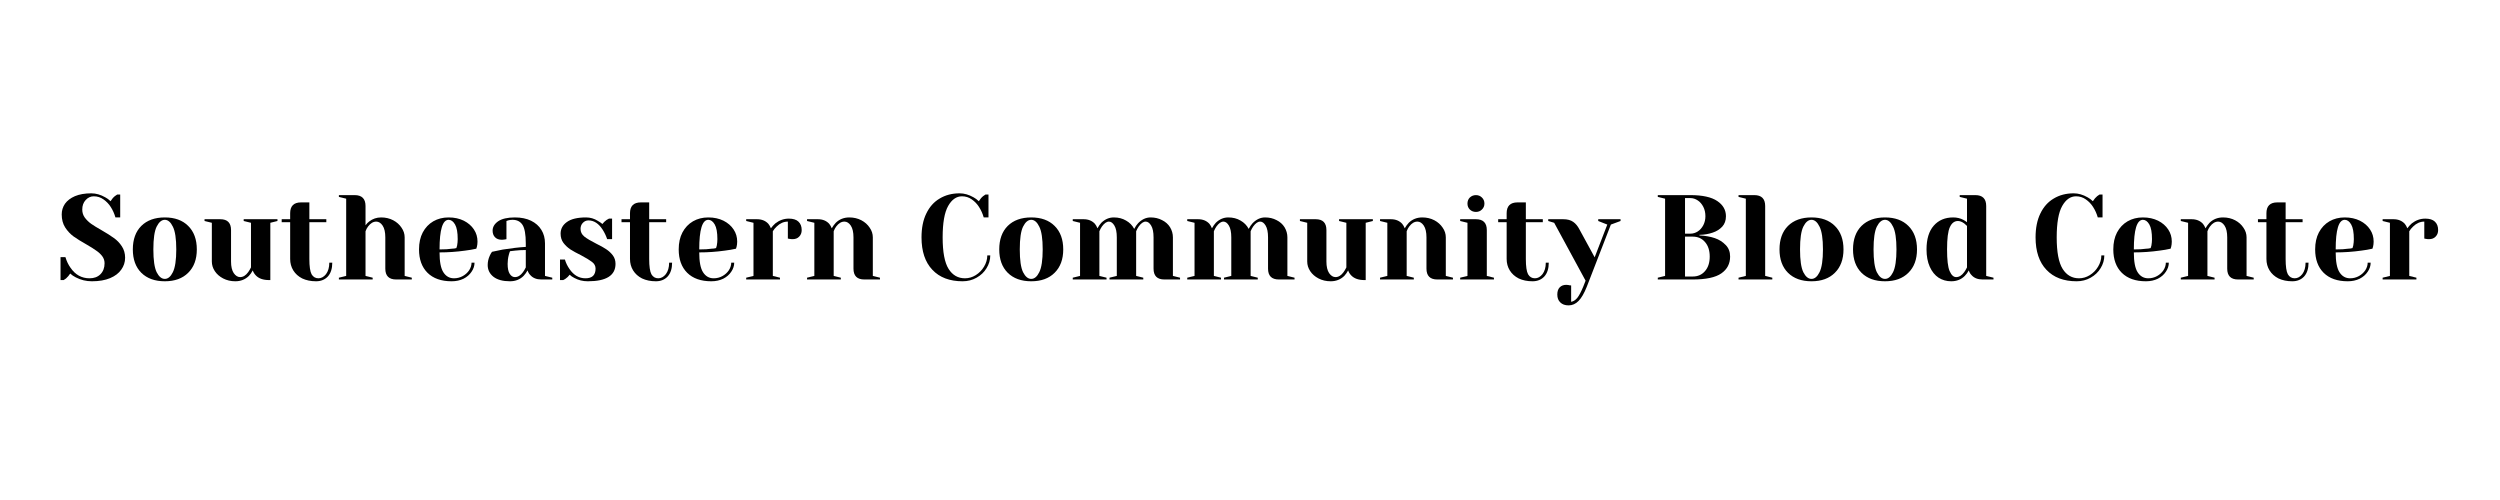<?xml version="1.0" encoding="UTF-8"?>
<svg xmlns="http://www.w3.org/2000/svg" xmlns:xlink="http://www.w3.org/1999/xlink" width="350" zoomAndPan="magnify" viewBox="0 0 262.5 52.5" height="70" preserveAspectRatio="xMidYMid meet" version="1.0">
  <defs>
    <g></g>
  </defs>
  <g fill="#000000" fill-opacity="1">
    <g transform="translate(5.918, 29.346)">
      <g>
        <path d="M 3.734 0.188 C 3.129 0.188 2.566 0.051 2.047 -0.219 C 1.816 -0.332 1.617 -0.469 1.453 -0.625 C 1.336 -0.438 1.191 -0.266 1.016 -0.109 C 0.859 -0.004 0.773 0.051 0.766 0.062 L 0.438 0.062 L 0.438 -2.344 L 0.953 -2.344 C 1.078 -1.926 1.254 -1.555 1.484 -1.234 C 1.992 -0.492 2.66 -0.125 3.484 -0.125 C 3.961 -0.125 4.344 -0.266 4.625 -0.547 C 4.914 -0.836 5.062 -1.223 5.062 -1.703 C 5.062 -1.984 4.977 -2.234 4.812 -2.453 C 4.645 -2.672 4.438 -2.863 4.188 -3.031 C 3.945 -3.207 3.609 -3.422 3.172 -3.672 C 2.617 -3.984 2.164 -4.266 1.812 -4.516 C 1.469 -4.766 1.172 -5.082 0.922 -5.469 C 0.68 -5.852 0.562 -6.305 0.562 -6.828 C 0.562 -7.242 0.676 -7.617 0.906 -7.953 C 1.145 -8.285 1.492 -8.551 1.953 -8.75 C 2.422 -8.945 2.992 -9.047 3.672 -9.047 C 4.16 -9.047 4.648 -8.906 5.141 -8.625 C 5.328 -8.531 5.508 -8.395 5.688 -8.219 C 5.832 -8.445 5.984 -8.625 6.141 -8.75 C 6.285 -8.852 6.367 -8.91 6.391 -8.922 L 6.703 -8.922 L 6.703 -6.516 L 6.203 -6.516 C 6.086 -6.922 5.922 -7.289 5.703 -7.625 C 5.504 -7.938 5.254 -8.195 4.953 -8.406 C 4.648 -8.625 4.305 -8.734 3.922 -8.734 C 3.598 -8.734 3.316 -8.602 3.078 -8.344 C 2.836 -8.082 2.719 -7.75 2.719 -7.344 C 2.719 -7.031 2.805 -6.75 2.984 -6.5 C 3.172 -6.25 3.395 -6.031 3.656 -5.844 C 3.926 -5.656 4.289 -5.43 4.75 -5.172 C 5.281 -4.867 5.707 -4.598 6.031 -4.359 C 6.363 -4.129 6.645 -3.836 6.875 -3.484 C 7.102 -3.141 7.219 -2.738 7.219 -2.281 C 7.219 -1.82 7.082 -1.406 6.812 -1.031 C 6.551 -0.656 6.16 -0.359 5.641 -0.141 C 5.117 0.078 4.484 0.188 3.734 0.188 Z M 3.734 0.188 "></path>
      </g>
    </g>
  </g>
  <g fill="#000000" fill-opacity="1">
    <g transform="translate(13.447, 29.346)">
      <g>
        <path d="M 3.859 0.188 C 2.816 0.188 1.992 -0.109 1.391 -0.703 C 0.797 -1.297 0.5 -2.113 0.5 -3.156 C 0.5 -4.207 0.797 -5.031 1.391 -5.625 C 1.992 -6.219 2.816 -6.516 3.859 -6.516 C 4.898 -6.516 5.719 -6.219 6.312 -5.625 C 6.914 -5.031 7.219 -4.207 7.219 -3.156 C 7.219 -2.113 6.914 -1.297 6.312 -0.703 C 5.719 -0.109 4.898 0.188 3.859 0.188 Z M 3.859 -0.062 C 4.191 -0.062 4.473 -0.297 4.703 -0.766 C 4.941 -1.242 5.062 -2.039 5.062 -3.156 C 5.062 -4.281 4.941 -5.078 4.703 -5.547 C 4.473 -6.023 4.191 -6.266 3.859 -6.266 C 3.523 -6.266 3.238 -6.023 3 -5.547 C 2.77 -5.078 2.656 -4.281 2.656 -3.156 C 2.656 -2.039 2.77 -1.242 3 -0.766 C 3.238 -0.297 3.523 -0.062 3.859 -0.062 Z M 3.859 -0.062 "></path>
      </g>
    </g>
  </g>
  <g fill="#000000" fill-opacity="1">
    <g transform="translate(21.165, 29.346)">
      <g>
        <path d="M 3.547 0.188 C 3.066 0.188 2.641 0.086 2.266 -0.109 C 1.891 -0.305 1.598 -0.562 1.391 -0.875 C 1.18 -1.195 1.078 -1.535 1.078 -1.891 L 1.078 -5.953 L 0.312 -6.141 L 0.312 -6.328 L 1.969 -6.328 C 2.719 -6.328 3.094 -5.945 3.094 -5.188 L 3.094 -1.891 C 3.094 -1.359 3.188 -0.953 3.375 -0.672 C 3.57 -0.391 3.797 -0.25 4.047 -0.25 C 4.359 -0.25 4.641 -0.422 4.891 -0.766 C 4.984 -0.891 5.082 -1.055 5.188 -1.266 L 5.188 -5.953 L 4.422 -6.141 L 4.422 -6.328 L 7.969 -6.328 L 7.969 -6.141 L 7.219 -5.953 L 7.219 0.062 L 7.094 0.062 C 6.469 0.062 6 -0.102 5.688 -0.438 C 5.539 -0.594 5.438 -0.766 5.375 -0.953 C 5.258 -0.734 5.125 -0.539 4.969 -0.375 C 4.582 0 4.109 0.188 3.547 0.188 Z M 3.547 0.188 "></path>
      </g>
    </g>
  </g>
  <g fill="#000000" fill-opacity="1">
    <g transform="translate(29.389, 29.346)">
      <g>
        <path d="M 3.797 0.188 C 3.242 0.188 2.758 0.086 2.344 -0.109 C 1.938 -0.316 1.625 -0.598 1.406 -0.953 C 1.188 -1.305 1.078 -1.707 1.078 -2.156 L 1.078 -6.016 L 0.188 -6.016 L 0.188 -6.328 L 1.078 -6.328 L 1.078 -6.953 C 1.078 -7.711 1.457 -8.094 2.219 -8.094 L 3.094 -8.094 L 3.094 -6.328 L 4.875 -6.328 L 4.875 -6.016 L 3.094 -6.016 L 3.094 -2.156 C 3.094 -1.375 3.172 -0.836 3.328 -0.547 C 3.492 -0.266 3.734 -0.125 4.047 -0.125 C 4.348 -0.125 4.613 -0.27 4.844 -0.562 C 5.07 -0.863 5.188 -1.266 5.188 -1.766 L 5.5 -1.766 C 5.5 -1.141 5.344 -0.656 5.031 -0.312 C 4.719 0.02 4.305 0.188 3.797 0.188 Z M 3.797 0.188 "></path>
      </g>
    </g>
  </g>
  <g fill="#000000" fill-opacity="1">
    <g transform="translate(35.083, 29.346)">
      <g>
        <path d="M 0.5 -0.188 L 1.266 -0.375 L 1.266 -8.484 L 0.5 -8.672 L 0.5 -8.859 L 2.156 -8.859 C 2.914 -8.859 3.297 -8.477 3.297 -7.719 L 3.297 -5.688 C 3.422 -5.863 3.551 -6 3.688 -6.094 C 4.051 -6.375 4.469 -6.516 4.938 -6.516 C 5.406 -6.516 5.828 -6.414 6.203 -6.219 C 6.578 -6.02 6.867 -5.758 7.078 -5.438 C 7.297 -5.125 7.406 -4.785 7.406 -4.422 L 7.406 -0.375 L 8.156 -0.188 L 8.156 0 L 6.516 0 C 5.754 0 5.375 -0.379 5.375 -1.141 L 5.375 -4.422 C 5.375 -4.961 5.281 -5.375 5.094 -5.656 C 4.906 -5.938 4.68 -6.078 4.422 -6.078 C 4.109 -6.078 3.82 -5.906 3.562 -5.562 C 3.457 -5.426 3.367 -5.258 3.297 -5.062 L 3.297 -0.375 L 4.047 -0.188 L 4.047 0 L 0.5 0 Z M 0.5 -0.188 "></path>
      </g>
    </g>
  </g>
  <g fill="#000000" fill-opacity="1">
    <g transform="translate(43.497, 29.346)">
      <g>
        <path d="M 3.922 0.188 C 2.836 0.188 1.992 -0.109 1.391 -0.703 C 0.797 -1.297 0.5 -2.113 0.5 -3.156 C 0.5 -3.844 0.629 -4.438 0.891 -4.938 C 1.16 -5.445 1.531 -5.836 2 -6.109 C 2.469 -6.379 3.004 -6.516 3.609 -6.516 C 4.211 -6.516 4.742 -6.398 5.203 -6.172 C 5.66 -5.941 6.016 -5.633 6.266 -5.25 C 6.516 -4.875 6.641 -4.453 6.641 -3.984 C 6.641 -3.773 6.617 -3.594 6.578 -3.438 L 6.516 -3.234 C 6.148 -3.148 5.758 -3.082 5.344 -3.031 C 4.457 -2.906 3.562 -2.844 2.656 -2.844 C 2.656 -1.863 2.789 -1.164 3.062 -0.75 C 3.332 -0.332 3.703 -0.125 4.172 -0.125 C 4.504 -0.125 4.812 -0.203 5.094 -0.359 C 5.375 -0.516 5.598 -0.719 5.766 -0.969 C 5.93 -1.227 6.016 -1.492 6.016 -1.766 L 6.328 -1.766 C 6.328 -1.43 6.223 -1.113 6.016 -0.812 C 5.816 -0.508 5.535 -0.266 5.172 -0.078 C 4.805 0.098 4.391 0.188 3.922 0.188 Z M 2.656 -3.156 C 3.195 -3.156 3.633 -3.18 3.969 -3.234 C 4.113 -3.234 4.266 -3.254 4.422 -3.297 C 4.43 -3.336 4.457 -3.426 4.5 -3.562 C 4.539 -3.781 4.562 -4.004 4.562 -4.234 C 4.562 -4.941 4.469 -5.457 4.281 -5.781 C 4.094 -6.102 3.867 -6.266 3.609 -6.266 C 2.973 -6.266 2.656 -5.227 2.656 -3.156 Z M 2.656 -3.156 "></path>
      </g>
    </g>
  </g>
  <g fill="#000000" fill-opacity="1">
    <g transform="translate(50.583, 29.346)">
      <g>
        <path d="M 2.969 0.188 C 2.219 0.188 1.641 0.031 1.234 -0.281 C 0.828 -0.602 0.625 -1.016 0.625 -1.516 C 0.625 -1.848 0.695 -2.176 0.844 -2.5 C 0.906 -2.645 0.984 -2.781 1.078 -2.906 C 1.422 -2.988 1.797 -3.066 2.203 -3.141 C 3.109 -3.285 3.914 -3.379 4.625 -3.422 L 4.625 -3.797 C 4.625 -4.734 4.508 -5.379 4.281 -5.734 C 4.051 -6.086 3.703 -6.266 3.234 -6.266 C 3.055 -6.266 2.898 -6.242 2.766 -6.203 L 2.594 -6.141 L 2.594 -4.234 L 2.438 -4.203 C 2.301 -4.18 2.188 -4.172 2.094 -4.172 C 1.801 -4.172 1.566 -4.258 1.391 -4.438 C 1.223 -4.613 1.141 -4.844 1.141 -5.125 C 1.141 -5.508 1.332 -5.836 1.719 -6.109 C 2.113 -6.379 2.703 -6.516 3.484 -6.516 C 4.141 -6.516 4.703 -6.398 5.172 -6.172 C 5.648 -5.941 6.016 -5.617 6.266 -5.203 C 6.516 -4.797 6.641 -4.328 6.641 -3.797 L 6.641 -0.375 L 7.406 -0.188 L 7.406 0 L 6.266 0 C 5.754 0 5.363 -0.156 5.094 -0.469 C 4.969 -0.594 4.875 -0.754 4.812 -0.953 C 4.688 -0.734 4.547 -0.539 4.391 -0.375 C 4.016 0 3.539 0.188 2.969 0.188 Z M 3.484 -0.25 C 3.797 -0.25 4.078 -0.422 4.328 -0.766 C 4.422 -0.891 4.52 -1.055 4.625 -1.266 L 4.625 -3.094 C 4.227 -3.094 3.852 -3.07 3.5 -3.031 C 3.238 -3 3.062 -2.977 2.969 -2.969 C 2.926 -2.875 2.883 -2.75 2.844 -2.594 C 2.758 -2.27 2.719 -1.953 2.719 -1.641 C 2.719 -1.172 2.789 -0.82 2.938 -0.594 C 3.082 -0.363 3.266 -0.25 3.484 -0.25 Z M 3.484 -0.25 "></path>
      </g>
    </g>
  </g>
  <g fill="#000000" fill-opacity="1">
    <g transform="translate(58.238, 29.346)">
      <g>
        <path d="M 3.484 0.188 C 2.961 0.188 2.492 0.07 2.078 -0.156 C 1.867 -0.258 1.703 -0.375 1.578 -0.5 C 1.441 -0.32 1.297 -0.18 1.141 -0.078 C 1.066 -0.023 0.984 0.02 0.891 0.062 L 0.562 0.062 L 0.562 -2.094 L 1.078 -2.094 C 1.18 -1.738 1.344 -1.406 1.562 -1.094 C 2.008 -0.445 2.566 -0.125 3.234 -0.125 C 3.586 -0.125 3.852 -0.207 4.031 -0.375 C 4.207 -0.551 4.297 -0.805 4.297 -1.141 C 4.297 -1.422 4.172 -1.656 3.922 -1.844 C 3.68 -2.031 3.297 -2.266 2.766 -2.547 C 2.305 -2.773 1.938 -2.977 1.656 -3.156 C 1.375 -3.344 1.129 -3.57 0.922 -3.844 C 0.723 -4.113 0.625 -4.438 0.625 -4.812 C 0.625 -5.312 0.844 -5.719 1.281 -6.031 C 1.719 -6.352 2.391 -6.516 3.297 -6.516 C 3.742 -6.516 4.156 -6.395 4.531 -6.156 C 4.719 -6.051 4.879 -5.941 5.016 -5.828 C 5.117 -5.973 5.266 -6.113 5.453 -6.25 C 5.598 -6.332 5.68 -6.379 5.703 -6.391 L 6.031 -6.391 L 6.031 -4.234 L 5.516 -4.234 C 5.391 -4.598 5.234 -4.926 5.047 -5.219 C 4.629 -5.875 4.129 -6.203 3.547 -6.203 C 3.316 -6.203 3.117 -6.113 2.953 -5.938 C 2.797 -5.77 2.719 -5.562 2.719 -5.312 C 2.719 -4.988 2.852 -4.719 3.125 -4.5 C 3.395 -4.289 3.805 -4.047 4.359 -3.766 C 4.805 -3.547 5.16 -3.348 5.422 -3.172 C 5.691 -2.992 5.922 -2.781 6.109 -2.531 C 6.297 -2.281 6.391 -1.984 6.391 -1.641 C 6.391 -0.422 5.422 0.188 3.484 0.188 Z M 3.484 0.188 "></path>
      </g>
    </g>
  </g>
  <g fill="#000000" fill-opacity="1">
    <g transform="translate(65.071, 29.346)">
      <g>
        <path d="M 3.797 0.188 C 3.242 0.188 2.758 0.086 2.344 -0.109 C 1.938 -0.316 1.625 -0.598 1.406 -0.953 C 1.188 -1.305 1.078 -1.707 1.078 -2.156 L 1.078 -6.016 L 0.188 -6.016 L 0.188 -6.328 L 1.078 -6.328 L 1.078 -6.953 C 1.078 -7.711 1.457 -8.094 2.219 -8.094 L 3.094 -8.094 L 3.094 -6.328 L 4.875 -6.328 L 4.875 -6.016 L 3.094 -6.016 L 3.094 -2.156 C 3.094 -1.375 3.172 -0.836 3.328 -0.547 C 3.492 -0.266 3.734 -0.125 4.047 -0.125 C 4.348 -0.125 4.613 -0.27 4.844 -0.562 C 5.07 -0.863 5.188 -1.266 5.188 -1.766 L 5.5 -1.766 C 5.5 -1.141 5.344 -0.656 5.031 -0.312 C 4.719 0.02 4.305 0.188 3.797 0.188 Z M 3.797 0.188 "></path>
      </g>
    </g>
  </g>
  <g fill="#000000" fill-opacity="1">
    <g transform="translate(70.764, 29.346)">
      <g>
        <path d="M 3.922 0.188 C 2.836 0.188 1.992 -0.109 1.391 -0.703 C 0.797 -1.297 0.5 -2.113 0.5 -3.156 C 0.5 -3.844 0.629 -4.438 0.891 -4.938 C 1.16 -5.445 1.531 -5.836 2 -6.109 C 2.469 -6.379 3.004 -6.516 3.609 -6.516 C 4.211 -6.516 4.742 -6.398 5.203 -6.172 C 5.66 -5.941 6.016 -5.633 6.266 -5.25 C 6.516 -4.875 6.641 -4.453 6.641 -3.984 C 6.641 -3.773 6.617 -3.594 6.578 -3.438 L 6.516 -3.234 C 6.148 -3.148 5.758 -3.082 5.344 -3.031 C 4.457 -2.906 3.562 -2.844 2.656 -2.844 C 2.656 -1.863 2.789 -1.164 3.062 -0.75 C 3.332 -0.332 3.703 -0.125 4.172 -0.125 C 4.504 -0.125 4.812 -0.203 5.094 -0.359 C 5.375 -0.516 5.598 -0.719 5.766 -0.969 C 5.93 -1.227 6.016 -1.492 6.016 -1.766 L 6.328 -1.766 C 6.328 -1.43 6.223 -1.113 6.016 -0.812 C 5.816 -0.508 5.535 -0.266 5.172 -0.078 C 4.805 0.098 4.391 0.188 3.922 0.188 Z M 2.656 -3.156 C 3.195 -3.156 3.633 -3.18 3.969 -3.234 C 4.113 -3.234 4.266 -3.254 4.422 -3.297 C 4.43 -3.336 4.457 -3.426 4.5 -3.562 C 4.539 -3.781 4.562 -4.004 4.562 -4.234 C 4.562 -4.941 4.469 -5.457 4.281 -5.781 C 4.094 -6.102 3.867 -6.266 3.609 -6.266 C 2.973 -6.266 2.656 -5.227 2.656 -3.156 Z M 2.656 -3.156 "></path>
      </g>
    </g>
  </g>
  <g fill="#000000" fill-opacity="1">
    <g transform="translate(77.85, 29.346)">
      <g>
        <path d="M 0.5 -0.188 L 1.266 -0.375 L 1.266 -5.953 L 0.5 -6.141 L 0.5 -6.328 L 1.641 -6.328 C 2.141 -6.328 2.535 -6.164 2.828 -5.844 C 2.93 -5.719 3.02 -5.562 3.094 -5.375 C 3.227 -5.562 3.383 -5.734 3.562 -5.891 C 3.988 -6.223 4.461 -6.391 4.984 -6.391 C 5.43 -6.391 5.766 -6.285 5.984 -6.078 C 6.211 -5.867 6.328 -5.57 6.328 -5.188 C 6.328 -4.906 6.238 -4.676 6.062 -4.5 C 5.895 -4.32 5.664 -4.234 5.375 -4.234 C 5.258 -4.234 5.145 -4.242 5.031 -4.266 L 4.875 -4.297 L 4.875 -6.078 C 4.445 -6.078 4.055 -5.906 3.703 -5.562 C 3.523 -5.395 3.391 -5.227 3.297 -5.062 L 3.297 -0.375 L 4.047 -0.188 L 4.047 0 L 0.5 0 Z M 0.5 -0.188 "></path>
      </g>
    </g>
  </g>
  <g fill="#000000" fill-opacity="1">
    <g transform="translate(84.24, 29.346)">
      <g>
        <path d="M 0.5 -0.188 L 1.266 -0.375 L 1.266 -5.953 L 0.5 -6.141 L 0.5 -6.328 L 1.641 -6.328 C 2.141 -6.328 2.535 -6.164 2.828 -5.844 C 2.93 -5.719 3.02 -5.562 3.094 -5.375 C 3.219 -5.594 3.359 -5.785 3.516 -5.953 C 3.898 -6.328 4.375 -6.516 4.938 -6.516 C 5.406 -6.516 5.828 -6.414 6.203 -6.219 C 6.578 -6.02 6.867 -5.758 7.078 -5.438 C 7.297 -5.125 7.406 -4.785 7.406 -4.422 L 7.406 -0.375 L 8.156 -0.188 L 8.156 0 L 6.516 0 C 5.754 0 5.375 -0.379 5.375 -1.141 L 5.375 -4.422 C 5.375 -4.961 5.281 -5.375 5.094 -5.656 C 4.906 -5.938 4.68 -6.078 4.422 -6.078 C 4.109 -6.078 3.82 -5.906 3.562 -5.562 C 3.457 -5.426 3.367 -5.258 3.297 -5.062 L 3.297 -0.375 L 4.047 -0.188 L 4.047 0 L 0.5 0 Z M 0.5 -0.188 "></path>
      </g>
    </g>
  </g>
  <g fill="#000000" fill-opacity="1">
    <g transform="translate(92.654, 29.346)">
      <g></g>
    </g>
  </g>
  <g fill="#000000" fill-opacity="1">
    <g transform="translate(96.197, 29.346)">
      <g>
        <path d="M 4.875 0.188 C 3.52 0.188 2.461 -0.211 1.703 -1.016 C 0.941 -1.816 0.562 -2.953 0.562 -4.422 C 0.562 -5.398 0.727 -6.234 1.062 -6.922 C 1.395 -7.617 1.863 -8.145 2.469 -8.5 C 3.07 -8.863 3.77 -9.047 4.562 -9.047 C 5.051 -9.047 5.539 -8.906 6.031 -8.625 C 6.207 -8.531 6.391 -8.395 6.578 -8.219 C 6.723 -8.445 6.875 -8.625 7.031 -8.75 C 7.176 -8.852 7.258 -8.91 7.281 -8.922 L 7.594 -8.922 L 7.594 -6.516 L 7.094 -6.516 C 6.977 -6.922 6.812 -7.289 6.594 -7.625 C 6.395 -7.938 6.145 -8.195 5.844 -8.406 C 5.539 -8.625 5.195 -8.734 4.812 -8.734 C 4.227 -8.734 3.742 -8.395 3.359 -7.719 C 2.973 -7.039 2.781 -5.941 2.781 -4.422 C 2.781 -2.879 2.988 -1.773 3.406 -1.109 C 3.82 -0.453 4.395 -0.125 5.125 -0.125 C 5.52 -0.125 5.895 -0.234 6.25 -0.453 C 6.613 -0.68 6.906 -0.977 7.125 -1.344 C 7.352 -1.719 7.469 -2.113 7.469 -2.531 L 7.781 -2.531 C 7.781 -2.051 7.648 -1.602 7.391 -1.188 C 7.141 -0.77 6.789 -0.438 6.344 -0.188 C 5.906 0.062 5.414 0.188 4.875 0.188 Z M 4.875 0.188 "></path>
      </g>
    </g>
  </g>
  <g fill="#000000" fill-opacity="1">
    <g transform="translate(104.421, 29.346)">
      <g>
        <path d="M 3.859 0.188 C 2.816 0.188 1.992 -0.109 1.391 -0.703 C 0.797 -1.297 0.5 -2.113 0.5 -3.156 C 0.5 -4.207 0.797 -5.031 1.391 -5.625 C 1.992 -6.219 2.816 -6.516 3.859 -6.516 C 4.898 -6.516 5.719 -6.219 6.312 -5.625 C 6.914 -5.031 7.219 -4.207 7.219 -3.156 C 7.219 -2.113 6.914 -1.297 6.312 -0.703 C 5.719 -0.109 4.898 0.188 3.859 0.188 Z M 3.859 -0.062 C 4.191 -0.062 4.473 -0.297 4.703 -0.766 C 4.941 -1.242 5.062 -2.039 5.062 -3.156 C 5.062 -4.281 4.941 -5.078 4.703 -5.547 C 4.473 -6.023 4.191 -6.266 3.859 -6.266 C 3.523 -6.266 3.238 -6.023 3 -5.547 C 2.77 -5.078 2.656 -4.281 2.656 -3.156 C 2.656 -2.039 2.77 -1.242 3 -0.766 C 3.238 -0.297 3.523 -0.062 3.859 -0.062 Z M 3.859 -0.062 "></path>
      </g>
    </g>
  </g>
  <g fill="#000000" fill-opacity="1">
    <g transform="translate(112.139, 29.346)">
      <g>
        <path d="M 0.5 -0.188 L 1.266 -0.375 L 1.266 -5.953 L 0.5 -6.141 L 0.5 -6.328 L 1.641 -6.328 C 2.141 -6.328 2.535 -6.164 2.828 -5.844 C 2.93 -5.719 3.02 -5.562 3.094 -5.375 C 3.227 -5.613 3.363 -5.805 3.5 -5.953 C 3.883 -6.328 4.32 -6.516 4.812 -6.516 C 5.301 -6.516 5.727 -6.406 6.094 -6.188 C 6.469 -5.977 6.754 -5.688 6.953 -5.312 C 7.086 -5.562 7.223 -5.758 7.359 -5.906 C 7.754 -6.312 8.191 -6.516 8.672 -6.516 C 9.117 -6.516 9.52 -6.422 9.875 -6.234 C 10.238 -6.055 10.52 -5.805 10.719 -5.484 C 10.914 -5.16 11.016 -4.805 11.016 -4.422 L 11.016 -0.375 L 11.766 -0.188 L 11.766 0 L 10.125 0 C 9.363 0 8.984 -0.379 8.984 -1.141 L 8.984 -4.422 C 8.984 -4.973 8.898 -5.383 8.734 -5.656 C 8.566 -5.938 8.375 -6.078 8.156 -6.078 C 7.914 -6.078 7.672 -5.906 7.422 -5.562 C 7.316 -5.406 7.227 -5.238 7.156 -5.062 L 7.156 -0.375 L 7.906 -0.188 L 7.906 0 L 4.359 0 L 4.359 -0.188 L 5.125 -0.375 L 5.125 -4.422 C 5.125 -4.973 5.039 -5.383 4.875 -5.656 C 4.707 -5.938 4.516 -6.078 4.297 -6.078 C 4.055 -6.078 3.812 -5.906 3.562 -5.562 C 3.457 -5.406 3.367 -5.238 3.297 -5.062 L 3.297 -0.375 L 4.047 -0.188 L 4.047 0 L 0.5 0 Z M 0.5 -0.188 "></path>
      </g>
    </g>
  </g>
  <g fill="#000000" fill-opacity="1">
    <g transform="translate(124.16, 29.346)">
      <g>
        <path d="M 0.5 -0.188 L 1.266 -0.375 L 1.266 -5.953 L 0.5 -6.141 L 0.5 -6.328 L 1.641 -6.328 C 2.141 -6.328 2.535 -6.164 2.828 -5.844 C 2.93 -5.719 3.02 -5.562 3.094 -5.375 C 3.227 -5.613 3.363 -5.805 3.5 -5.953 C 3.883 -6.328 4.32 -6.516 4.812 -6.516 C 5.301 -6.516 5.727 -6.406 6.094 -6.188 C 6.469 -5.977 6.754 -5.688 6.953 -5.312 C 7.086 -5.562 7.223 -5.758 7.359 -5.906 C 7.754 -6.312 8.191 -6.516 8.672 -6.516 C 9.117 -6.516 9.52 -6.422 9.875 -6.234 C 10.238 -6.055 10.52 -5.805 10.719 -5.484 C 10.914 -5.16 11.016 -4.805 11.016 -4.422 L 11.016 -0.375 L 11.766 -0.188 L 11.766 0 L 10.125 0 C 9.363 0 8.984 -0.379 8.984 -1.141 L 8.984 -4.422 C 8.984 -4.973 8.898 -5.383 8.734 -5.656 C 8.566 -5.938 8.375 -6.078 8.156 -6.078 C 7.914 -6.078 7.672 -5.906 7.422 -5.562 C 7.316 -5.406 7.227 -5.238 7.156 -5.062 L 7.156 -0.375 L 7.906 -0.188 L 7.906 0 L 4.359 0 L 4.359 -0.188 L 5.125 -0.375 L 5.125 -4.422 C 5.125 -4.973 5.039 -5.383 4.875 -5.656 C 4.707 -5.938 4.516 -6.078 4.297 -6.078 C 4.055 -6.078 3.812 -5.906 3.562 -5.562 C 3.457 -5.406 3.367 -5.238 3.297 -5.062 L 3.297 -0.375 L 4.047 -0.188 L 4.047 0 L 0.5 0 Z M 0.5 -0.188 "></path>
      </g>
    </g>
  </g>
  <g fill="#000000" fill-opacity="1">
    <g transform="translate(136.18, 29.346)">
      <g>
        <path d="M 3.547 0.188 C 3.066 0.188 2.641 0.086 2.266 -0.109 C 1.891 -0.305 1.598 -0.562 1.391 -0.875 C 1.18 -1.195 1.078 -1.535 1.078 -1.891 L 1.078 -5.953 L 0.312 -6.141 L 0.312 -6.328 L 1.969 -6.328 C 2.719 -6.328 3.094 -5.945 3.094 -5.188 L 3.094 -1.891 C 3.094 -1.359 3.188 -0.953 3.375 -0.672 C 3.57 -0.391 3.797 -0.25 4.047 -0.25 C 4.359 -0.25 4.641 -0.422 4.891 -0.766 C 4.984 -0.891 5.082 -1.055 5.188 -1.266 L 5.188 -5.953 L 4.422 -6.141 L 4.422 -6.328 L 7.969 -6.328 L 7.969 -6.141 L 7.219 -5.953 L 7.219 0.062 L 7.094 0.062 C 6.469 0.062 6 -0.102 5.688 -0.438 C 5.539 -0.594 5.438 -0.766 5.375 -0.953 C 5.258 -0.734 5.125 -0.539 4.969 -0.375 C 4.582 0 4.109 0.188 3.547 0.188 Z M 3.547 0.188 "></path>
      </g>
    </g>
  </g>
  <g fill="#000000" fill-opacity="1">
    <g transform="translate(144.404, 29.346)">
      <g>
        <path d="M 0.5 -0.188 L 1.266 -0.375 L 1.266 -5.953 L 0.5 -6.141 L 0.5 -6.328 L 1.641 -6.328 C 2.141 -6.328 2.535 -6.164 2.828 -5.844 C 2.93 -5.719 3.02 -5.562 3.094 -5.375 C 3.219 -5.594 3.359 -5.785 3.516 -5.953 C 3.898 -6.328 4.375 -6.516 4.938 -6.516 C 5.406 -6.516 5.828 -6.414 6.203 -6.219 C 6.578 -6.02 6.867 -5.758 7.078 -5.438 C 7.297 -5.125 7.406 -4.785 7.406 -4.422 L 7.406 -0.375 L 8.156 -0.188 L 8.156 0 L 6.516 0 C 5.754 0 5.375 -0.379 5.375 -1.141 L 5.375 -4.422 C 5.375 -4.961 5.281 -5.375 5.094 -5.656 C 4.906 -5.938 4.68 -6.078 4.422 -6.078 C 4.109 -6.078 3.82 -5.906 3.562 -5.562 C 3.457 -5.426 3.367 -5.258 3.297 -5.062 L 3.297 -0.375 L 4.047 -0.188 L 4.047 0 L 0.5 0 Z M 0.5 -0.188 "></path>
      </g>
    </g>
  </g>
  <g fill="#000000" fill-opacity="1">
    <g transform="translate(152.818, 29.346)">
      <g>
        <path d="M 0.5 -0.188 L 1.266 -0.375 L 1.266 -5.953 L 0.5 -6.141 L 0.5 -6.328 L 2.156 -6.328 C 2.914 -6.328 3.297 -5.945 3.297 -5.188 L 3.297 -0.375 L 4.047 -0.188 L 4.047 0 L 0.5 0 Z M 2.156 -7.094 C 1.906 -7.094 1.691 -7.176 1.516 -7.344 C 1.348 -7.508 1.266 -7.719 1.266 -7.969 C 1.266 -8.227 1.348 -8.441 1.516 -8.609 C 1.691 -8.773 1.906 -8.859 2.156 -8.859 C 2.406 -8.859 2.613 -8.773 2.781 -8.609 C 2.957 -8.441 3.047 -8.227 3.047 -7.969 C 3.047 -7.719 2.957 -7.508 2.781 -7.344 C 2.613 -7.176 2.406 -7.094 2.156 -7.094 Z M 2.156 -7.094 "></path>
      </g>
    </g>
  </g>
  <g fill="#000000" fill-opacity="1">
    <g transform="translate(157.12, 29.346)">
      <g>
        <path d="M 3.797 0.188 C 3.242 0.188 2.758 0.086 2.344 -0.109 C 1.938 -0.316 1.625 -0.598 1.406 -0.953 C 1.188 -1.305 1.078 -1.707 1.078 -2.156 L 1.078 -6.016 L 0.188 -6.016 L 0.188 -6.328 L 1.078 -6.328 L 1.078 -6.953 C 1.078 -7.711 1.457 -8.094 2.219 -8.094 L 3.094 -8.094 L 3.094 -6.328 L 4.875 -6.328 L 4.875 -6.016 L 3.094 -6.016 L 3.094 -2.156 C 3.094 -1.375 3.172 -0.836 3.328 -0.547 C 3.492 -0.266 3.734 -0.125 4.047 -0.125 C 4.348 -0.125 4.613 -0.27 4.844 -0.562 C 5.07 -0.863 5.188 -1.266 5.188 -1.766 L 5.5 -1.766 C 5.5 -1.141 5.344 -0.656 5.031 -0.312 C 4.719 0.02 4.305 0.188 3.797 0.188 Z M 3.797 0.188 "></path>
      </g>
    </g>
  </g>
  <g fill="#000000" fill-opacity="1">
    <g transform="translate(162.814, 29.346)">
      <g>
        <path d="M 1.891 2.719 C 1.516 2.719 1.223 2.613 1.016 2.406 C 0.805 2.207 0.703 1.93 0.703 1.578 C 0.703 1.254 0.785 1.004 0.953 0.828 C 1.129 0.648 1.359 0.562 1.641 0.562 C 1.711 0.562 1.781 0.566 1.844 0.578 C 1.914 0.598 1.961 0.609 1.984 0.609 L 2.156 0.625 L 2.156 2.344 C 2.395 2.301 2.609 2.164 2.797 1.938 C 2.984 1.707 3.191 1.316 3.422 0.766 L 3.672 0.125 L 0.375 -5.953 L -0.25 -6.141 L -0.25 -6.328 L 1.328 -6.328 C 1.766 -6.328 2.113 -6.234 2.375 -6.047 C 2.633 -5.867 2.852 -5.602 3.031 -5.25 L 4.625 -2.328 L 5.953 -5.766 L 5 -6.141 L 5 -6.328 L 7.344 -6.328 L 7.344 -6.141 L 6.328 -5.766 L 3.797 0.766 C 3.523 1.453 3.238 1.945 2.938 2.25 C 2.633 2.562 2.285 2.719 1.891 2.719 Z M 1.891 2.719 "></path>
      </g>
    </g>
  </g>
  <g fill="#000000" fill-opacity="1">
    <g transform="translate(169.9, 29.346)">
      <g></g>
    </g>
  </g>
  <g fill="#000000" fill-opacity="1">
    <g transform="translate(173.443, 29.346)">
      <g>
        <path d="M 0.625 -0.188 L 1.391 -0.375 L 1.391 -8.484 L 0.625 -8.672 L 0.625 -8.859 L 4.047 -8.859 C 5.328 -8.859 6.27 -8.648 6.875 -8.234 C 7.477 -7.828 7.781 -7.297 7.781 -6.641 C 7.781 -6.191 7.648 -5.828 7.391 -5.547 C 7.129 -5.266 6.797 -5.055 6.391 -4.922 C 5.961 -4.773 5.5 -4.695 5 -4.688 L 5 -4.625 C 5.613 -4.594 6.148 -4.5 6.609 -4.344 C 7.066 -4.188 7.445 -3.945 7.75 -3.625 C 8.062 -3.312 8.219 -2.906 8.219 -2.406 C 8.219 -1.656 7.91 -1.066 7.297 -0.641 C 6.68 -0.211 5.68 0 4.297 0 L 0.625 0 Z M 4.047 -4.812 C 4.328 -4.812 4.586 -4.891 4.828 -5.047 C 5.066 -5.203 5.258 -5.422 5.406 -5.703 C 5.551 -5.984 5.625 -6.297 5.625 -6.641 C 5.625 -7.016 5.551 -7.344 5.406 -7.625 C 5.258 -7.914 5.066 -8.141 4.828 -8.297 C 4.586 -8.461 4.328 -8.547 4.047 -8.547 L 3.484 -8.547 L 3.484 -4.812 Z M 4.297 -0.312 C 4.828 -0.312 5.254 -0.5 5.578 -0.875 C 5.91 -1.25 6.078 -1.758 6.078 -2.406 C 6.078 -3.051 5.91 -3.562 5.578 -3.938 C 5.254 -4.312 4.828 -4.5 4.297 -4.5 L 3.484 -4.5 L 3.484 -0.312 Z M 4.297 -0.312 "></path>
      </g>
    </g>
  </g>
  <g fill="#000000" fill-opacity="1">
    <g transform="translate(182.046, 29.346)">
      <g>
        <path d="M 0.5 -0.188 L 1.266 -0.375 L 1.266 -8.484 L 0.5 -8.672 L 0.5 -8.859 L 2.156 -8.859 C 2.914 -8.859 3.297 -8.477 3.297 -7.719 L 3.297 -0.375 L 4.047 -0.188 L 4.047 0 L 0.5 0 Z M 0.5 -0.188 "></path>
      </g>
    </g>
  </g>
  <g fill="#000000" fill-opacity="1">
    <g transform="translate(186.348, 29.346)">
      <g>
        <path d="M 3.859 0.188 C 2.816 0.188 1.992 -0.109 1.391 -0.703 C 0.797 -1.297 0.5 -2.113 0.5 -3.156 C 0.5 -4.207 0.797 -5.031 1.391 -5.625 C 1.992 -6.219 2.816 -6.516 3.859 -6.516 C 4.898 -6.516 5.719 -6.219 6.312 -5.625 C 6.914 -5.031 7.219 -4.207 7.219 -3.156 C 7.219 -2.113 6.914 -1.297 6.312 -0.703 C 5.719 -0.109 4.898 0.188 3.859 0.188 Z M 3.859 -0.062 C 4.191 -0.062 4.473 -0.297 4.703 -0.766 C 4.941 -1.242 5.062 -2.039 5.062 -3.156 C 5.062 -4.281 4.941 -5.078 4.703 -5.547 C 4.473 -6.023 4.191 -6.266 3.859 -6.266 C 3.523 -6.266 3.238 -6.023 3 -5.547 C 2.77 -5.078 2.656 -4.281 2.656 -3.156 C 2.656 -2.039 2.77 -1.242 3 -0.766 C 3.238 -0.297 3.523 -0.062 3.859 -0.062 Z M 3.859 -0.062 "></path>
      </g>
    </g>
  </g>
  <g fill="#000000" fill-opacity="1">
    <g transform="translate(194.067, 29.346)">
      <g>
        <path d="M 3.859 0.188 C 2.816 0.188 1.992 -0.109 1.391 -0.703 C 0.797 -1.297 0.5 -2.113 0.5 -3.156 C 0.5 -4.207 0.797 -5.031 1.391 -5.625 C 1.992 -6.219 2.816 -6.516 3.859 -6.516 C 4.898 -6.516 5.719 -6.219 6.312 -5.625 C 6.914 -5.031 7.219 -4.207 7.219 -3.156 C 7.219 -2.113 6.914 -1.297 6.312 -0.703 C 5.719 -0.109 4.898 0.188 3.859 0.188 Z M 3.859 -0.062 C 4.191 -0.062 4.473 -0.297 4.703 -0.766 C 4.941 -1.242 5.062 -2.039 5.062 -3.156 C 5.062 -4.281 4.941 -5.078 4.703 -5.547 C 4.473 -6.023 4.191 -6.266 3.859 -6.266 C 3.523 -6.266 3.238 -6.023 3 -5.547 C 2.77 -5.078 2.656 -4.281 2.656 -3.156 C 2.656 -2.039 2.77 -1.242 3 -0.766 C 3.238 -0.297 3.523 -0.062 3.859 -0.062 Z M 3.859 -0.062 "></path>
      </g>
    </g>
  </g>
  <g fill="#000000" fill-opacity="1">
    <g transform="translate(201.785, 29.346)">
      <g>
        <path d="M 3.094 0.188 C 2.602 0.188 2.16 0.062 1.766 -0.188 C 1.379 -0.445 1.07 -0.828 0.844 -1.328 C 0.613 -1.836 0.5 -2.445 0.5 -3.156 C 0.5 -4.238 0.75 -5.066 1.25 -5.641 C 1.758 -6.223 2.441 -6.516 3.297 -6.516 C 3.691 -6.516 4.047 -6.43 4.359 -6.266 C 4.484 -6.203 4.613 -6.117 4.75 -6.016 L 4.75 -8.484 L 3.984 -8.672 L 3.984 -8.859 L 5.625 -8.859 C 6.383 -8.859 6.766 -8.477 6.766 -7.719 L 6.766 -0.375 L 7.531 -0.188 L 7.531 0 L 6.391 0 C 5.879 0 5.488 -0.156 5.219 -0.469 C 5.094 -0.594 5 -0.754 4.938 -0.953 C 4.82 -0.734 4.68 -0.539 4.516 -0.375 C 4.141 0 3.664 0.188 3.094 0.188 Z M 3.609 -0.25 C 3.922 -0.25 4.203 -0.422 4.453 -0.766 C 4.547 -0.891 4.645 -1.055 4.75 -1.266 L 4.75 -5.625 C 4.656 -5.719 4.555 -5.805 4.453 -5.891 C 4.223 -6.055 4.004 -6.141 3.797 -6.141 C 3.43 -6.141 3.148 -5.926 2.953 -5.5 C 2.754 -5.082 2.656 -4.301 2.656 -3.156 C 2.656 -2.07 2.742 -1.316 2.922 -0.891 C 3.109 -0.461 3.336 -0.25 3.609 -0.25 Z M 3.609 -0.25 "></path>
      </g>
    </g>
  </g>
  <g fill="#000000" fill-opacity="1">
    <g transform="translate(209.63, 29.346)">
      <g></g>
    </g>
  </g>
  <g fill="#000000" fill-opacity="1">
    <g transform="translate(213.173, 29.346)">
      <g>
        <path d="M 4.875 0.188 C 3.52 0.188 2.461 -0.211 1.703 -1.016 C 0.941 -1.816 0.562 -2.953 0.562 -4.422 C 0.562 -5.398 0.727 -6.234 1.062 -6.922 C 1.395 -7.617 1.863 -8.145 2.469 -8.5 C 3.07 -8.863 3.77 -9.047 4.562 -9.047 C 5.051 -9.047 5.539 -8.906 6.031 -8.625 C 6.207 -8.531 6.391 -8.395 6.578 -8.219 C 6.723 -8.445 6.875 -8.625 7.031 -8.75 C 7.176 -8.852 7.258 -8.91 7.281 -8.922 L 7.594 -8.922 L 7.594 -6.516 L 7.094 -6.516 C 6.977 -6.922 6.812 -7.289 6.594 -7.625 C 6.395 -7.938 6.145 -8.195 5.844 -8.406 C 5.539 -8.625 5.195 -8.734 4.812 -8.734 C 4.227 -8.734 3.742 -8.395 3.359 -7.719 C 2.973 -7.039 2.781 -5.941 2.781 -4.422 C 2.781 -2.879 2.988 -1.773 3.406 -1.109 C 3.82 -0.453 4.395 -0.125 5.125 -0.125 C 5.52 -0.125 5.895 -0.234 6.25 -0.453 C 6.613 -0.68 6.906 -0.977 7.125 -1.344 C 7.352 -1.719 7.469 -2.113 7.469 -2.531 L 7.781 -2.531 C 7.781 -2.051 7.648 -1.602 7.391 -1.188 C 7.141 -0.77 6.789 -0.438 6.344 -0.188 C 5.906 0.062 5.414 0.188 4.875 0.188 Z M 4.875 0.188 "></path>
      </g>
    </g>
  </g>
  <g fill="#000000" fill-opacity="1">
    <g transform="translate(221.397, 29.346)">
      <g>
        <path d="M 3.922 0.188 C 2.836 0.188 1.992 -0.109 1.391 -0.703 C 0.797 -1.297 0.5 -2.113 0.5 -3.156 C 0.5 -3.844 0.629 -4.438 0.891 -4.938 C 1.16 -5.445 1.531 -5.836 2 -6.109 C 2.469 -6.379 3.004 -6.516 3.609 -6.516 C 4.211 -6.516 4.742 -6.398 5.203 -6.172 C 5.66 -5.941 6.016 -5.633 6.266 -5.25 C 6.516 -4.875 6.641 -4.453 6.641 -3.984 C 6.641 -3.773 6.617 -3.594 6.578 -3.438 L 6.516 -3.234 C 6.148 -3.148 5.758 -3.082 5.344 -3.031 C 4.457 -2.906 3.562 -2.844 2.656 -2.844 C 2.656 -1.863 2.789 -1.164 3.062 -0.75 C 3.332 -0.332 3.703 -0.125 4.172 -0.125 C 4.504 -0.125 4.812 -0.203 5.094 -0.359 C 5.375 -0.516 5.598 -0.719 5.766 -0.969 C 5.93 -1.227 6.016 -1.492 6.016 -1.766 L 6.328 -1.766 C 6.328 -1.43 6.223 -1.113 6.016 -0.812 C 5.816 -0.508 5.535 -0.266 5.172 -0.078 C 4.805 0.098 4.391 0.188 3.922 0.188 Z M 2.656 -3.156 C 3.195 -3.156 3.633 -3.18 3.969 -3.234 C 4.113 -3.234 4.266 -3.254 4.422 -3.297 C 4.43 -3.336 4.457 -3.426 4.5 -3.562 C 4.539 -3.781 4.562 -4.004 4.562 -4.234 C 4.562 -4.941 4.469 -5.457 4.281 -5.781 C 4.094 -6.102 3.867 -6.266 3.609 -6.266 C 2.973 -6.266 2.656 -5.227 2.656 -3.156 Z M 2.656 -3.156 "></path>
      </g>
    </g>
  </g>
  <g fill="#000000" fill-opacity="1">
    <g transform="translate(228.483, 29.346)">
      <g>
        <path d="M 0.5 -0.188 L 1.266 -0.375 L 1.266 -5.953 L 0.5 -6.141 L 0.5 -6.328 L 1.641 -6.328 C 2.141 -6.328 2.535 -6.164 2.828 -5.844 C 2.93 -5.719 3.02 -5.562 3.094 -5.375 C 3.219 -5.594 3.359 -5.785 3.516 -5.953 C 3.898 -6.328 4.375 -6.516 4.938 -6.516 C 5.406 -6.516 5.828 -6.414 6.203 -6.219 C 6.578 -6.02 6.867 -5.758 7.078 -5.438 C 7.297 -5.125 7.406 -4.785 7.406 -4.422 L 7.406 -0.375 L 8.156 -0.188 L 8.156 0 L 6.516 0 C 5.754 0 5.375 -0.379 5.375 -1.141 L 5.375 -4.422 C 5.375 -4.961 5.281 -5.375 5.094 -5.656 C 4.906 -5.938 4.68 -6.078 4.422 -6.078 C 4.109 -6.078 3.82 -5.906 3.562 -5.562 C 3.457 -5.426 3.367 -5.258 3.297 -5.062 L 3.297 -0.375 L 4.047 -0.188 L 4.047 0 L 0.5 0 Z M 0.5 -0.188 "></path>
      </g>
    </g>
  </g>
  <g fill="#000000" fill-opacity="1">
    <g transform="translate(236.897, 29.346)">
      <g>
        <path d="M 3.797 0.188 C 3.242 0.188 2.758 0.086 2.344 -0.109 C 1.938 -0.316 1.625 -0.598 1.406 -0.953 C 1.188 -1.305 1.078 -1.707 1.078 -2.156 L 1.078 -6.016 L 0.188 -6.016 L 0.188 -6.328 L 1.078 -6.328 L 1.078 -6.953 C 1.078 -7.711 1.457 -8.094 2.219 -8.094 L 3.094 -8.094 L 3.094 -6.328 L 4.875 -6.328 L 4.875 -6.016 L 3.094 -6.016 L 3.094 -2.156 C 3.094 -1.375 3.172 -0.836 3.328 -0.547 C 3.492 -0.266 3.734 -0.125 4.047 -0.125 C 4.348 -0.125 4.613 -0.27 4.844 -0.562 C 5.07 -0.863 5.188 -1.266 5.188 -1.766 L 5.5 -1.766 C 5.5 -1.141 5.344 -0.656 5.031 -0.312 C 4.719 0.02 4.305 0.188 3.797 0.188 Z M 3.797 0.188 "></path>
      </g>
    </g>
  </g>
  <g fill="#000000" fill-opacity="1">
    <g transform="translate(242.591, 29.346)">
      <g>
        <path d="M 3.922 0.188 C 2.836 0.188 1.992 -0.109 1.391 -0.703 C 0.797 -1.297 0.5 -2.113 0.5 -3.156 C 0.5 -3.844 0.629 -4.438 0.891 -4.938 C 1.16 -5.445 1.531 -5.836 2 -6.109 C 2.469 -6.379 3.004 -6.516 3.609 -6.516 C 4.211 -6.516 4.742 -6.398 5.203 -6.172 C 5.66 -5.941 6.016 -5.633 6.266 -5.25 C 6.516 -4.875 6.641 -4.453 6.641 -3.984 C 6.641 -3.773 6.617 -3.594 6.578 -3.438 L 6.516 -3.234 C 6.148 -3.148 5.758 -3.082 5.344 -3.031 C 4.457 -2.906 3.562 -2.844 2.656 -2.844 C 2.656 -1.863 2.789 -1.164 3.062 -0.75 C 3.332 -0.332 3.703 -0.125 4.172 -0.125 C 4.504 -0.125 4.812 -0.203 5.094 -0.359 C 5.375 -0.516 5.598 -0.719 5.766 -0.969 C 5.93 -1.227 6.016 -1.492 6.016 -1.766 L 6.328 -1.766 C 6.328 -1.43 6.223 -1.113 6.016 -0.812 C 5.816 -0.508 5.535 -0.266 5.172 -0.078 C 4.805 0.098 4.391 0.188 3.922 0.188 Z M 2.656 -3.156 C 3.195 -3.156 3.633 -3.18 3.969 -3.234 C 4.113 -3.234 4.266 -3.254 4.422 -3.297 C 4.43 -3.336 4.457 -3.426 4.5 -3.562 C 4.539 -3.781 4.562 -4.004 4.562 -4.234 C 4.562 -4.941 4.469 -5.457 4.281 -5.781 C 4.094 -6.102 3.867 -6.266 3.609 -6.266 C 2.973 -6.266 2.656 -5.227 2.656 -3.156 Z M 2.656 -3.156 "></path>
      </g>
    </g>
  </g>
  <g fill="#000000" fill-opacity="1">
    <g transform="translate(249.676, 29.346)">
      <g>
        <path d="M 0.5 -0.188 L 1.266 -0.375 L 1.266 -5.953 L 0.5 -6.141 L 0.5 -6.328 L 1.641 -6.328 C 2.141 -6.328 2.535 -6.164 2.828 -5.844 C 2.93 -5.719 3.02 -5.562 3.094 -5.375 C 3.227 -5.562 3.383 -5.734 3.562 -5.891 C 3.988 -6.223 4.461 -6.391 4.984 -6.391 C 5.43 -6.391 5.766 -6.285 5.984 -6.078 C 6.211 -5.867 6.328 -5.57 6.328 -5.188 C 6.328 -4.906 6.238 -4.676 6.062 -4.5 C 5.895 -4.32 5.664 -4.234 5.375 -4.234 C 5.258 -4.234 5.145 -4.242 5.031 -4.266 L 4.875 -4.297 L 4.875 -6.078 C 4.445 -6.078 4.055 -5.906 3.703 -5.562 C 3.523 -5.395 3.391 -5.227 3.297 -5.062 L 3.297 -0.375 L 4.047 -0.188 L 4.047 0 L 0.5 0 Z M 0.5 -0.188 "></path>
      </g>
    </g>
  </g>
</svg>
